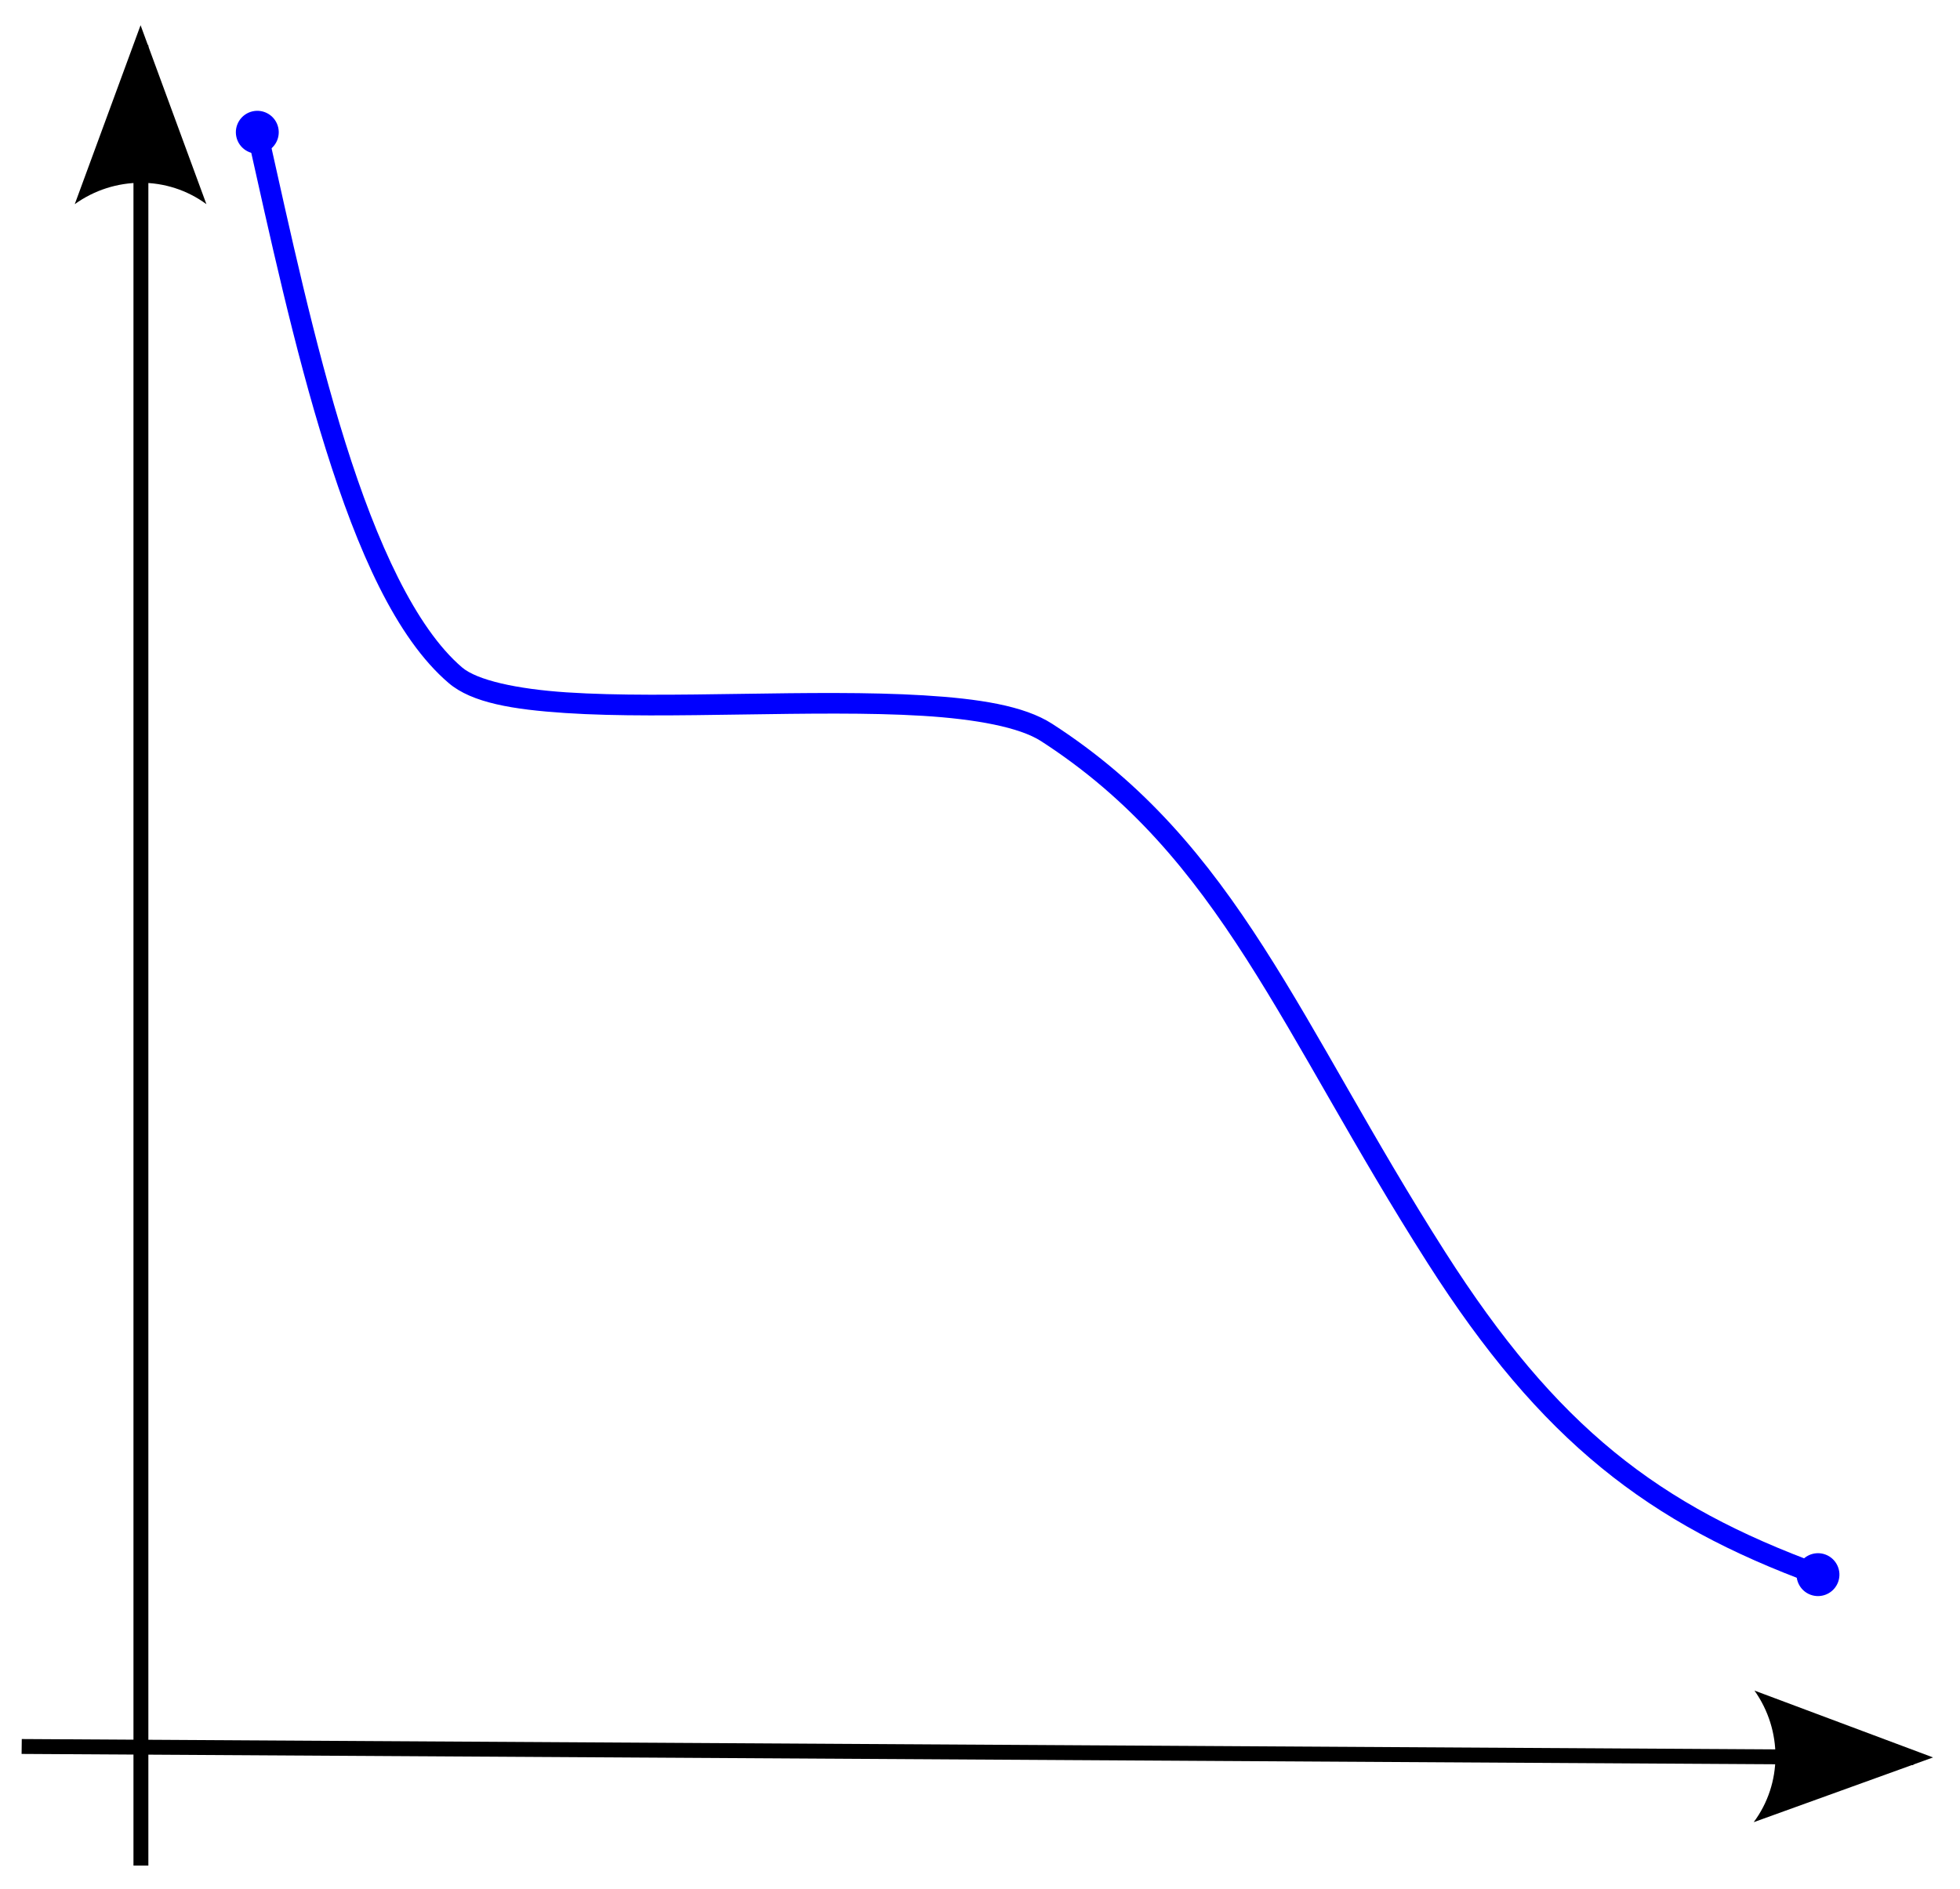<?xml version="1.0" encoding="UTF-8" standalone="no"?>
<!-- Created with Inkscape (http://www.inkscape.org/) -->
<svg
   xmlns:dc="http://purl.org/dc/elements/1.1/"
   xmlns:cc="http://web.resource.org/cc/"
   xmlns:rdf="http://www.w3.org/1999/02/22-rdf-syntax-ns#"
   xmlns:svg="http://www.w3.org/2000/svg"
   xmlns="http://www.w3.org/2000/svg"
   xmlns:sodipodi="http://sodipodi.sourceforge.net/DTD/sodipodi-0.dtd"
   xmlns:inkscape="http://www.inkscape.org/namespaces/inkscape"
   width="329.03"
   height="317.2"
   id="svg2"
   sodipodi:version="0.32"
   inkscape:version="0.45.1"
   sodipodi:docbase="/home/matthew/Images/Wikimedia/Vector"
   sodipodi:docname="Monotonicity_example2.svg"
   inkscape:export-filename="/home/aoleg/diverse/wiki/Monotonicity_example1.png"
   inkscape:export-xdpi="358.14001"
   inkscape:export-ydpi="358.14001"
   version="1.0"
   inkscape:output_extension="org.inkscape.output.svg.inkscape">
  <defs
     id="defs4">
    <marker
       inkscape:stockid="Arrow2Mstart"
       orient="auto"
       refY="0"
       refX="0"
       id="Arrow2Mstart"
       style="overflow:visible">
      <path
         id="path3194"
         style="font-size:12px;fill-rule:evenodd;stroke-width:0.625;stroke-linejoin:round"
         d="M 8.719,4.034 L -2.207,0.016 L 8.719,-4.002 C 6.973,-1.63 6.983,1.616 8.719,4.034 z "
         transform="scale(0.6,0.6)" />
    </marker>
    <marker
       inkscape:stockid="Arrow2Lstart"
       orient="auto"
       refY="0"
       refX="0"
       id="Arrow2Lstart"
       style="overflow:visible">
      <path
         id="path3188"
         style="font-size:12px;fill-rule:evenodd;stroke-width:0.625;stroke-linejoin:round"
         d="M 8.719,4.034 L -2.207,0.016 L 8.719,-4.002 C 6.973,-1.63 6.983,1.616 8.719,4.034 z "
         transform="matrix(1.1,0,0,1.1,1.1,0)" />
    </marker>
    <marker
       inkscape:stockid="Arrow1Lstart"
       orient="auto"
       refY="0"
       refX="0"
       id="Arrow1Lstart"
       style="overflow:visible">
      <path
         id="path3170"
         d="M 0,0 L 5,-5 L -12.5,0 L 5,5 L 0,0 z "
         style="fill-rule:evenodd;stroke:#000000;stroke-width:1pt;marker-start:none"
         transform="matrix(0.8,0,0,0.8,10,0)" />
    </marker>
    <marker
       inkscape:stockid="Arrow2Lend"
       orient="auto"
       refY="0"
       refX="0"
       id="Arrow2Lend"
       style="overflow:visible">
      <path
         id="path3191"
         style="font-size:12px;fill-rule:evenodd;stroke-width:0.625;stroke-linejoin:round"
         d="M 8.719,4.034 L -2.207,0.016 L 8.719,-4.002 C 6.973,-1.63 6.983,1.616 8.719,4.034 z "
         transform="matrix(-1.1,0,0,-1.1,-1.1,0)" />
    </marker>
    <marker
       inkscape:stockid="Arrow1Lend"
       orient="auto"
       refY="0"
       refX="0"
       id="Arrow1Lend"
       style="overflow:visible">
      <path
         id="path3173"
         d="M 0,0 L 5,-5 L -12.5,0 L 5,5 L 0,0 z "
         style="fill-rule:evenodd;stroke:#000000;stroke-width:1pt;marker-start:none"
         transform="matrix(-0.8,0,0,-0.8,-10,0)" />
    </marker>
    <marker
       inkscape:stockid="Dot_s"
       orient="auto"
       refY="0"
       refX="0"
       id="Dot_s"
       style="font-size:12px;fill:#bb0000;fill-rule:evenodd;stroke:#ff00ff;stroke-width:0;stroke-linejoin:round;overflow:visible">
      <path
         id="path3266"
         d="M -2.5,-1 C -2.5,1.76 -4.74,4 -7.5,4 C -10.26,4 -12.5,1.76 -12.5,-1 C -12.5,-3.76 -10.26,-6 -7.5,-6 C -4.74,-6 -2.5,-3.76 -2.5,-1 z "
         style="fill-rule:evenodd;stroke:#000000;stroke-width:1pt;marker-start:none;marker-end:none"
         transform="matrix(0.2,0,0,0.2,1.48,0.2)" />
    </marker>
    <marker
       style="font-size:12px;fill:#bb0000;fill-rule:evenodd;stroke:#bb0000;stroke-width:0;stroke-linejoin:round;overflow:visible"
       id="Dot_r"
       refX="0"
       refY="0"
       orient="auto"
       inkscape:stockid="Dot_r">
      <path
         transform="matrix(0.2,0,0,0.2,1.48,0.2)"
         style="fill-rule:evenodd;stroke:#bb0000;stroke-width:1pt;marker-start:none;marker-end:none"
         d="M -2.5,-1 C -2.5,1.76 -4.74,4 -7.5,4 C -10.26,4 -12.5,1.76 -12.5,-1 C -12.5,-3.76 -10.26,-6 -7.5,-6 C -4.74,-6 -2.5,-3.76 -2.5,-1 z "
         id="path2204" />
    </marker>
    <marker
       inkscape:stockid="Dot_b"
       orient="auto"
       refY="0"
       refX="0"
       id="Dot_b"
       style="font-size:12px;fill:#0000ff;fill-rule:evenodd;stroke:#0000ff;stroke-width:0;stroke-linejoin:round">
      <path
         id="path2208"
         d="M -2.5,-1 C -2.5,1.76 -4.74,4 -7.5,4 C -10.26,4 -12.5,1.76 -12.5,-1 C -12.5,-3.76 -10.26,-6 -7.5,-6 C -4.74,-6 -2.5,-3.76 -2.5,-1 z "
         style="fill-rule:evenodd;stroke:#0000ff;stroke-width:1pt;marker-start:none;marker-end:none"
         transform="matrix(0.2,0,0,0.2,1.48,0.2)" />
    </marker>
    <marker
       inkscape:stockid="Arrow2Mend"
       orient="auto"
       refY="0"
       refX="0"
       id="Arrow2Mend"
       style="overflow:visible">
      <path
         id="path3225"
         style="font-size:12px;fill-rule:evenodd;stroke-width:0.625;stroke-linejoin:round"
         d="M 8.719,4.034 L -2.207,0.016 L 8.719,-4.002 C 6.973,-1.63 6.983,1.616 8.719,4.034 z "
         transform="scale(-0.6,-0.6)" />
    </marker>
    <marker
       style="overflow:visible"
       id="DistanceOut"
       refX="0"
       refY="0"
       orient="auto"
       inkscape:stockid="DistanceOut">
      <g
         id="g3254">
        <path
           style="fill:none;stroke:#ffffff;stroke-width:1.15;stroke-linecap:square"
           d="M 0,0 L -2,0"
           id="path2316" />
        <path
           style="fill:#000000;fill-rule:evenodd;stroke:none"
           d="M 0,0 L -13,4 L -9,0 L -13,-4 L 0,0 z "
           id="path2312" />
        <path
           style="fill:none;stroke:#000000;stroke-width:1;stroke-linecap:square"
           d="M 0,-4 L 0,40"
           id="path2314" />
      </g>
    </marker>
    <marker
       inkscape:stockid="Arrow2Sstart"
       orient="auto"
       refY="0"
       refX="0"
       id="Arrow2Sstart"
       style="overflow:visible">
      <path
         id="path3228"
         style="font-size:12px;fill-rule:evenodd;stroke-width:0.625;stroke-linejoin:round"
         d="M 8.719,4.034 L -2.207,0.016 L 8.719,-4.002 C 6.973,-1.63 6.983,1.616 8.719,4.034 z "
         transform="matrix(0.3,0,0,0.3,-0.69,0)" />
    </marker>
    <marker
       inkscape:stockid="Dot_m"
       orient="auto"
       refY="0"
       refX="0"
       id="Dot_m"
       style="overflow:visible">
      <path
         id="path3263"
         d="M -2.5,-1 C -2.5,1.76 -4.74,4 -7.5,4 C -10.26,4 -12.5,1.76 -12.5,-1 C -12.5,-3.76 -10.26,-6 -7.5,-6 C -4.74,-6 -2.5,-3.76 -2.5,-1 z "
         style="fill-rule:evenodd;stroke:#000000;stroke-width:1pt;marker-start:none;marker-end:none"
         transform="matrix(0.4,0,0,0.4,2.96,0.4)" />
    </marker>
  </defs>
  <sodipodi:namedview
     id="base"
     pagecolor="#ffffff"
     bordercolor="#666666"
     borderopacity="1.0"
     gridtolerance="50"
     guidetolerance="10"
     objecttolerance="50"
     inkscape:pageopacity="0.0"
     inkscape:pageshadow="2"
     inkscape:zoom="1.648802"
     inkscape:cx="164.515"
     inkscape:cy="158.60001"
     inkscape:document-units="px"
     inkscape:current-layer="layer1"
     inkscape:window-width="962"
     inkscape:window-height="737"
     inkscape:window-x="429"
     inkscape:window-y="19"
     showgrid="false"
     inkscape:object-points="false"
     inkscape:object-nodes="false"
     inkscape:object-paths="false"
     inkscape:grid-bbox="false"
     height="317.2px"
     width="329.03px" />
  <g
     inkscape:label="Layer 1"
     inkscape:groupmode="layer"
     id="layer1"
     transform="translate(-8.5,-9.807)">
    <g
       id="g3455">
      <path
         style="fill:#000000;fill-opacity:1;fill-rule:evenodd;stroke:none;stroke-width:2.5;stroke-linecap:butt;stroke-linejoin:miter;stroke-miterlimit:4;stroke-dasharray:none;stroke-opacity:1"
         d="M 30.906,17.375 L 30.906,323.062 L 33.406,323.062 L 33.406,17.375 L 30.906,17.375 z "
         id="path2178" />
      <path
         d="M 21.05,44.088 L 32.099,14.042 L 43.148,44.088 C 36.624,39.288 27.7,39.316 21.05,44.088 z "
         style="font-size:12px;fill-rule:evenodd;stroke-width:0.625;stroke-linejoin:round"
         id="path3461" />
    </g>
    <g
       id="g3447">
      <path
         style="fill:#000000;fill-opacity:1;fill-rule:evenodd;stroke:none;stroke-width:2.5;stroke-linecap:butt;stroke-linejoin:miter;stroke-miterlimit:4;stroke-dasharray:none;stroke-opacity:1"
         d="M 12.156,301.812 L 12.125,304.312 L 329.688,306.188 L 329.688,303.688 L 12.156,301.812 z "
         id="path2180" />
      <path
         d="M 303.026,293.675 L 333.007,304.899 L 302.897,315.773 C 307.735,309.277 307.759,300.353 303.026,293.675 z "
         style="font-size:12px;fill-rule:evenodd;stroke-width:0.625;stroke-linejoin:round"
         id="path3453" />
    </g>
    <g
       id="g5175"
       transform="matrix(-1,0,0,1,365.384,0)">
      <path
         style="fill:#0000ff;fill-opacity:1;fill-rule:evenodd;stroke:none;stroke-width:3.467;stroke-linecap:butt;stroke-linejoin:miter;stroke-miterlimit:4;stroke-opacity:1"
         d="M 311.969,31.688 C 308.248,48.306 304.133,67.489 298.875,84.219 C 293.617,100.949 287.116,115.209 279.312,121.875 C 276.826,123.999 270.237,125.5 261.75,126.062 C 253.263,126.625 242.875,126.469 232.312,126.312 C 221.75,126.156 211.034,126.005 201.844,126.562 C 192.653,127.12 185.012,128.271 180.25,131.344 C 149.097,151.448 138.764,181.634 114.281,220.031 C 95.497,249.491 78.497,262.557 51.031,272.594 L 52.219,275.875 C 80.174,265.659 98.169,251.782 117.219,221.906 C 141.904,183.192 152.013,153.683 182.125,134.25 C 185.714,131.934 193.045,130.545 202.031,130 C 211.017,129.455 221.687,129.625 232.25,129.781 C 242.813,129.938 253.288,130.109 262,129.531 C 270.712,128.953 277.652,127.84 281.562,124.5 C 290.457,116.902 296.859,102.207 302.188,85.25 C 307.516,68.293 311.659,49.066 315.375,32.469 L 311.969,31.688 z "
         id="path2182" />
      <path
         style="fill:#0000ff;fill-opacity:1;fill-rule:evenodd;stroke:#0000ff;stroke-width:0.2pt;marker-start:none;marker-end:none"
         d="M 312.932,35.397 C 311.064,34.979 309.887,33.124 310.306,31.256 C 310.724,29.388 312.579,28.212 314.447,28.63 C 316.315,29.048 317.491,30.903 317.073,32.771 C 316.655,34.639 314.799,35.815 312.932,35.397 z "
         id="path2207" />
      <path
         style="fill:#0000ff;fill-opacity:1;fill-rule:evenodd;stroke:#0000ff;stroke-width:0.2pt;marker-start:none;marker-end:none"
         d="M 48.438,275.398 C 47.781,273.6 48.707,271.608 50.504,270.951 C 52.302,270.294 54.294,271.22 54.951,273.017 C 55.608,274.815 54.682,276.807 52.885,277.464 C 51.087,278.121 49.095,277.195 48.438,275.398 z "
         id="path2209" />
    </g>
  </g>
</svg>
